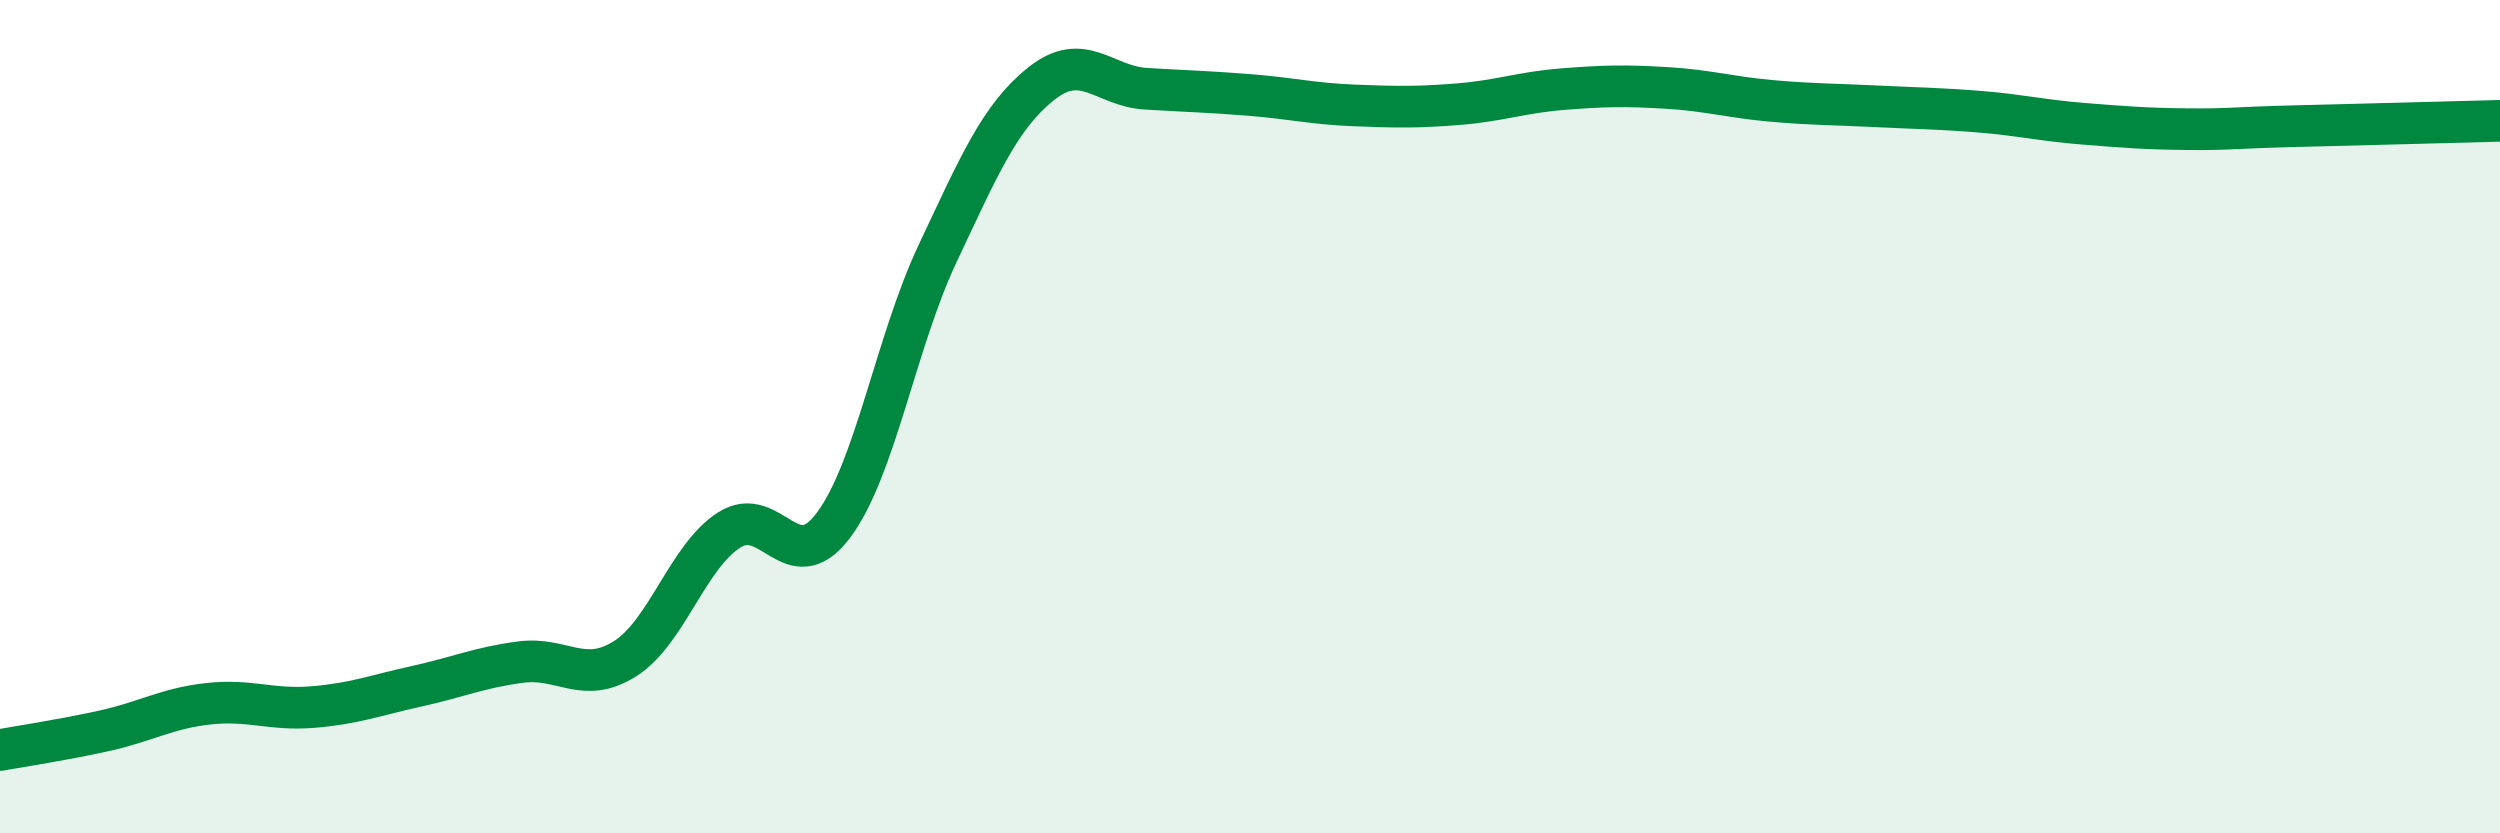 
    <svg width="60" height="20" viewBox="0 0 60 20" xmlns="http://www.w3.org/2000/svg">
      <path
        d="M 0,18 C 0.5,17.91 1.5,17.76 2.5,17.54 C 3.5,17.32 4,17 5,16.89 C 6,16.78 6.5,17.05 7.5,16.97 C 8.5,16.89 9,16.69 10,16.47 C 11,16.25 11.5,16.02 12.5,15.89 C 13.5,15.76 14,16.44 15,15.81 C 16,15.18 16.5,13.36 17.5,12.72 C 18.5,12.08 19,13.94 20,12.61 C 21,11.28 21.5,8.21 22.5,6.09 C 23.5,3.97 24,2.79 25,2 C 26,1.21 26.5,2.07 27.5,2.13 C 28.5,2.19 29,2.2 30,2.28 C 31,2.36 31.5,2.49 32.5,2.53 C 33.5,2.57 34,2.58 35,2.5 C 36,2.42 36.5,2.22 37.5,2.14 C 38.5,2.06 39,2.05 40,2.11 C 41,2.17 41.5,2.33 42.5,2.42 C 43.5,2.51 44,2.5 45,2.55 C 46,2.6 46.5,2.6 47.5,2.68 C 48.5,2.76 49,2.89 50,2.97 C 51,3.05 51.5,3.09 52.5,3.1 C 53.5,3.11 53.5,3.07 55,3.03 C 56.5,2.99 59,2.93 60,2.9L60 20L0 20Z"
        fill="#008740"
        opacity="0.1"
        stroke-linecap="round"
        stroke-linejoin="round"
      />
      <path
        d="M 0,18 C 0.5,17.91 1.5,17.76 2.5,17.54 C 3.5,17.32 4,17 5,16.89 C 6,16.78 6.5,17.05 7.5,16.97 C 8.5,16.89 9,16.69 10,16.47 C 11,16.25 11.5,16.02 12.5,15.89 C 13.5,15.76 14,16.44 15,15.81 C 16,15.18 16.5,13.36 17.5,12.72 C 18.5,12.08 19,13.94 20,12.61 C 21,11.28 21.5,8.21 22.5,6.09 C 23.5,3.97 24,2.79 25,2 C 26,1.21 26.5,2.07 27.5,2.13 C 28.5,2.19 29,2.2 30,2.28 C 31,2.36 31.5,2.49 32.5,2.53 C 33.5,2.57 34,2.58 35,2.5 C 36,2.42 36.5,2.22 37.5,2.14 C 38.5,2.06 39,2.05 40,2.11 C 41,2.17 41.5,2.33 42.5,2.42 C 43.5,2.51 44,2.5 45,2.55 C 46,2.6 46.5,2.6 47.5,2.68 C 48.5,2.76 49,2.89 50,2.97 C 51,3.05 51.5,3.09 52.5,3.1 C 53.5,3.11 53.5,3.07 55,3.03 C 56.5,2.99 59,2.93 60,2.9"
        stroke="#008740"
        stroke-width="1"
        fill="none"
        stroke-linecap="round"
        stroke-linejoin="round"
      />
    </svg>
  